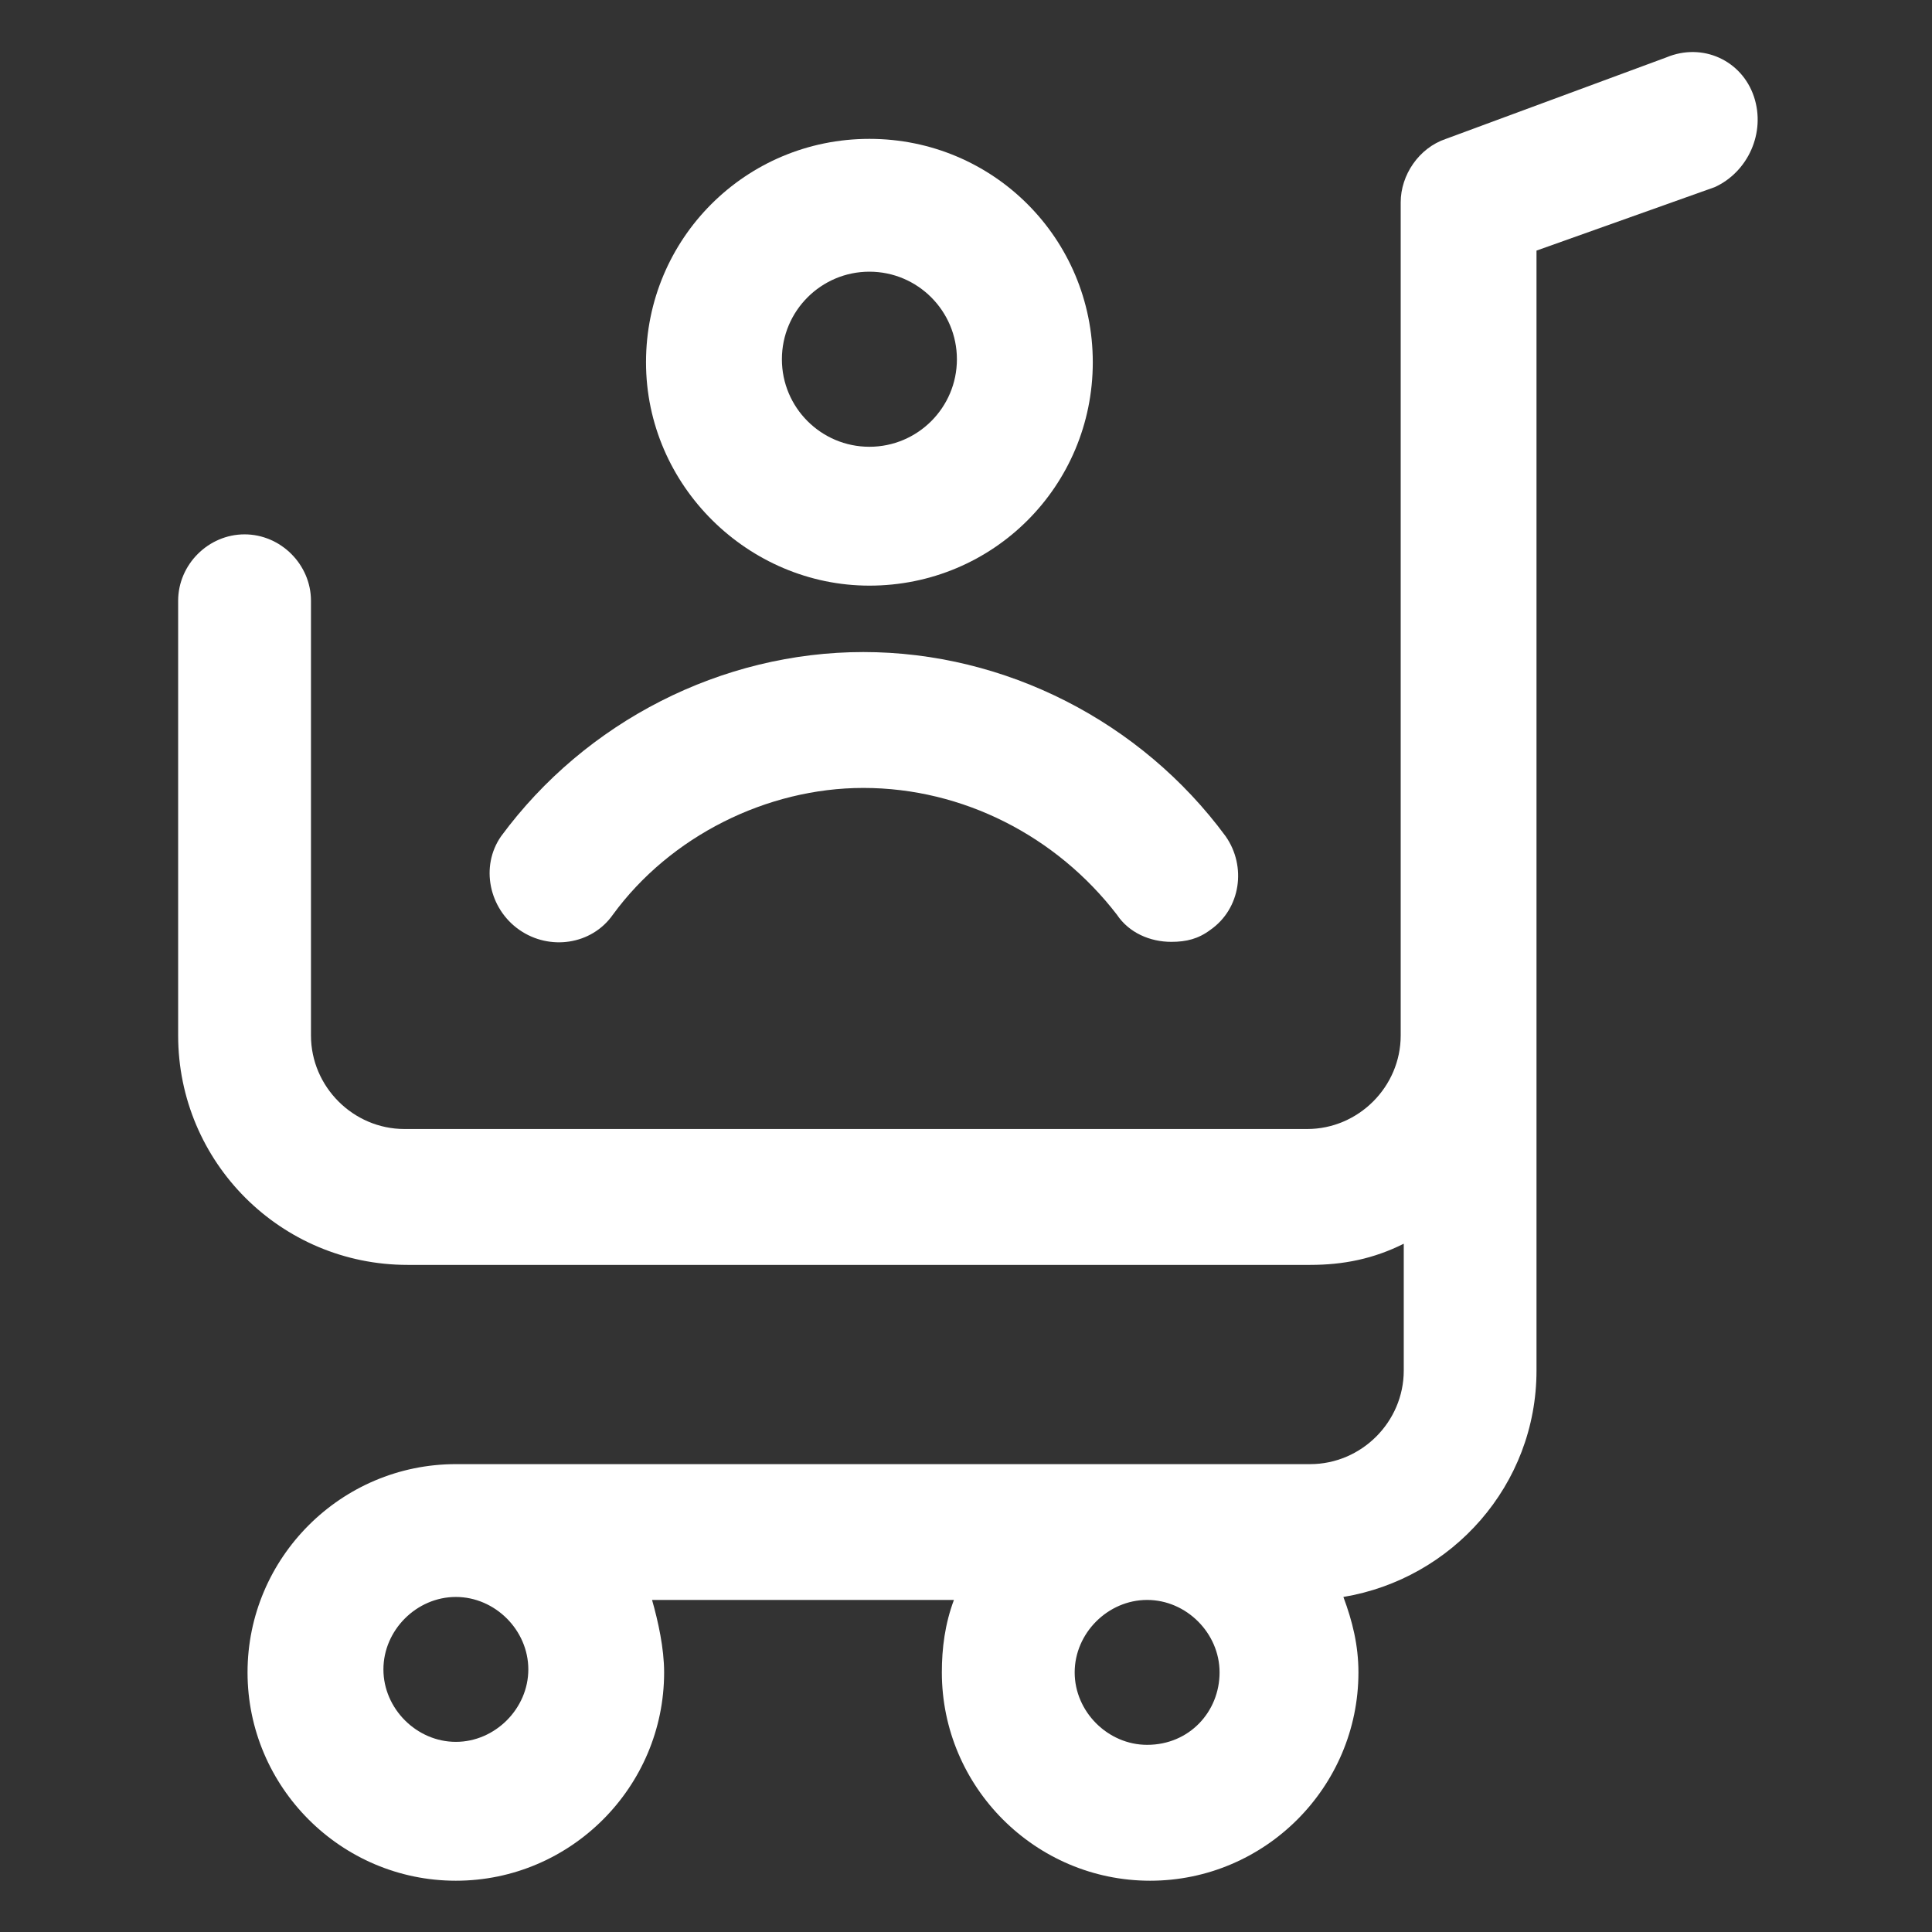 <svg xmlns="http://www.w3.org/2000/svg" width="24" height="24" viewBox="0 0 24 24" fill="none"><rect x="0" y="0" width="24" height="24" fill="#333333" stroke="none"/><path d="M21.788 1.2C21.637 0.75 21.15 0.525 20.7 0.713L17.962 1.725C17.625 1.838 17.4 2.175 17.4 2.513V12.863C17.4 13.5 16.875 14.025 16.238 14.025H5.025C4.388 14.025 3.863 13.5 3.863 12.863V7.463C3.863 7.013 3.488 6.638 3.038 6.638C2.588 6.638 2.213 7.013 2.213 7.463V12.863C2.213 14.438 3.488 15.713 5.063 15.713H16.275C16.688 15.713 17.062 15.638 17.438 15.45V17.025C17.438 17.663 16.913 18.188 16.275 18.188H5.663C4.238 18.188 3.075 19.35 3.075 20.775C3.075 22.2 4.238 23.363 5.663 23.363C7.088 23.363 8.25 22.2 8.25 20.775C8.25 20.475 8.175 20.138 8.1 19.875H11.85C11.738 20.175 11.7 20.475 11.7 20.775C11.7 22.2 12.863 23.363 14.287 23.363C15.713 23.363 16.875 22.2 16.875 20.775C16.875 20.438 16.8 20.138 16.688 19.838C18.038 19.613 19.087 18.45 19.087 17.025V3.113L21.3 2.325C21.712 2.138 21.938 1.65 21.788 1.2ZM6.563 20.738C6.563 21.225 6.15 21.638 5.663 21.638C5.175 21.638 4.763 21.225 4.763 20.738C4.763 20.25 5.175 19.838 5.663 19.838C6.15 19.838 6.563 20.25 6.563 20.738ZM14.25 21.675C13.762 21.675 13.35 21.263 13.35 20.775C13.35 20.288 13.762 19.875 14.25 19.875C14.738 19.875 15.15 20.288 15.15 20.775C15.15 21.263 14.775 21.675 14.25 21.675Z" fill="white"></path><path d="M10.8 7.275C12.338 7.275 13.575 6.038 13.575 4.5C13.575 2.963 12.338 1.725 10.8 1.725C9.263 1.725 8.025 2.963 8.025 4.5C8.025 6.038 9.3 7.275 10.8 7.275ZM10.8 3.375C11.4 3.375 11.887 3.863 11.887 4.463C11.887 5.063 11.4 5.55 10.8 5.55C10.2 5.55 9.713 5.063 9.713 4.463C9.713 3.863 10.2 3.375 10.8 3.375Z" fill="white"></path><path d="M6.45 11.55C6.825 11.813 7.35 11.738 7.613 11.363C8.325 10.388 9.525 9.788 10.725 9.788C11.963 9.788 13.125 10.388 13.875 11.363C14.025 11.588 14.287 11.7 14.55 11.7C14.738 11.7 14.887 11.663 15.037 11.55C15.412 11.288 15.488 10.763 15.225 10.388C14.175 8.963 12.488 8.1 10.725 8.1C8.963 8.1 7.275 8.963 6.225 10.388C5.963 10.763 6.075 11.288 6.45 11.55Z" fill="white"></path></svg>